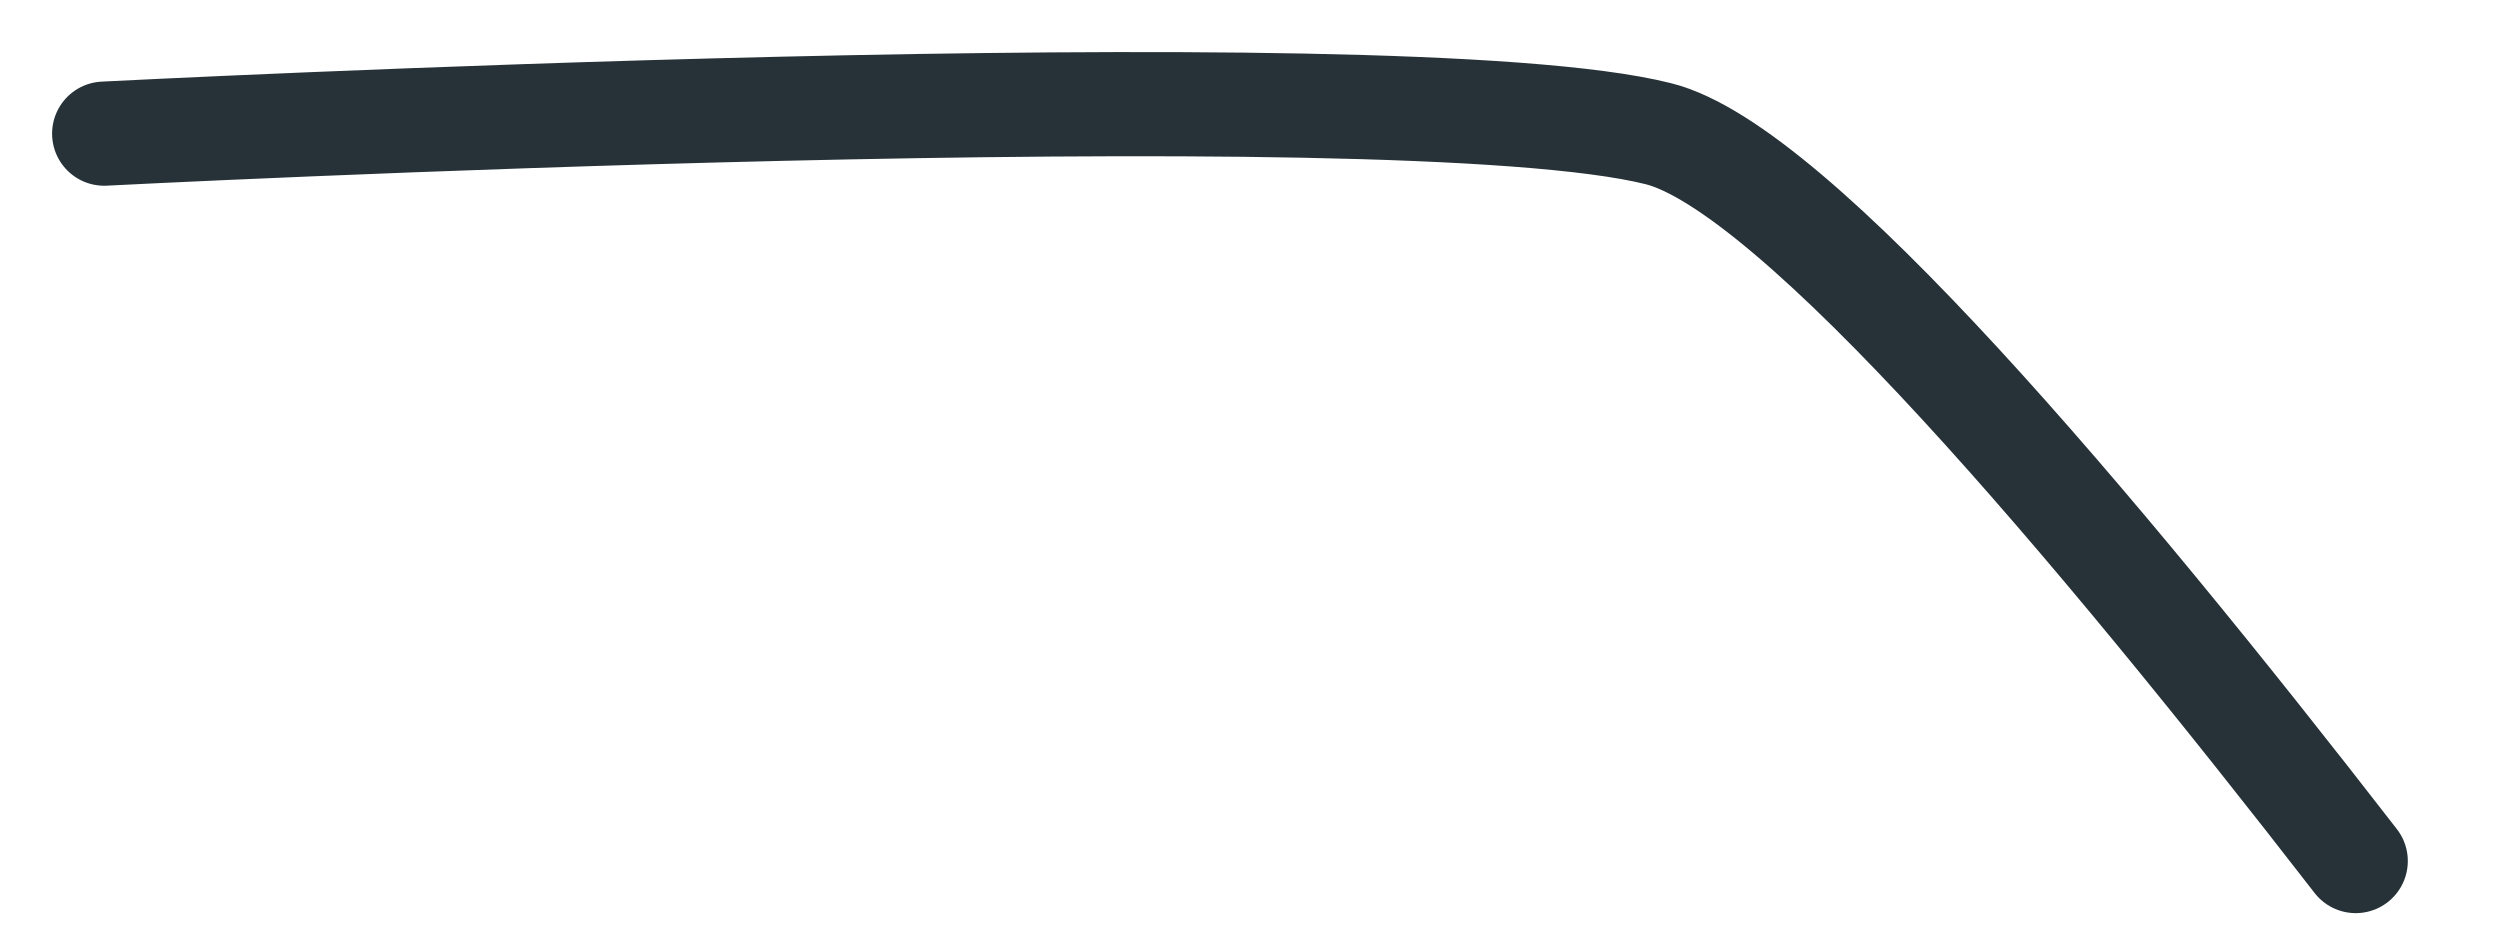 <?xml version="1.0" encoding="utf-8"?>
<svg xmlns="http://www.w3.org/2000/svg" fill="none" height="100%" overflow="visible" preserveAspectRatio="none" style="display: block;" viewBox="0 0 24 9" width="100%">
<path d="M1 1.283C1 1.283 13.383 0.646 15.918 1.283C17.223 1.606 20.11 5.033 22.615 8.266" id="Vector" stroke="#263238" stroke-linecap="round"/>
</svg>